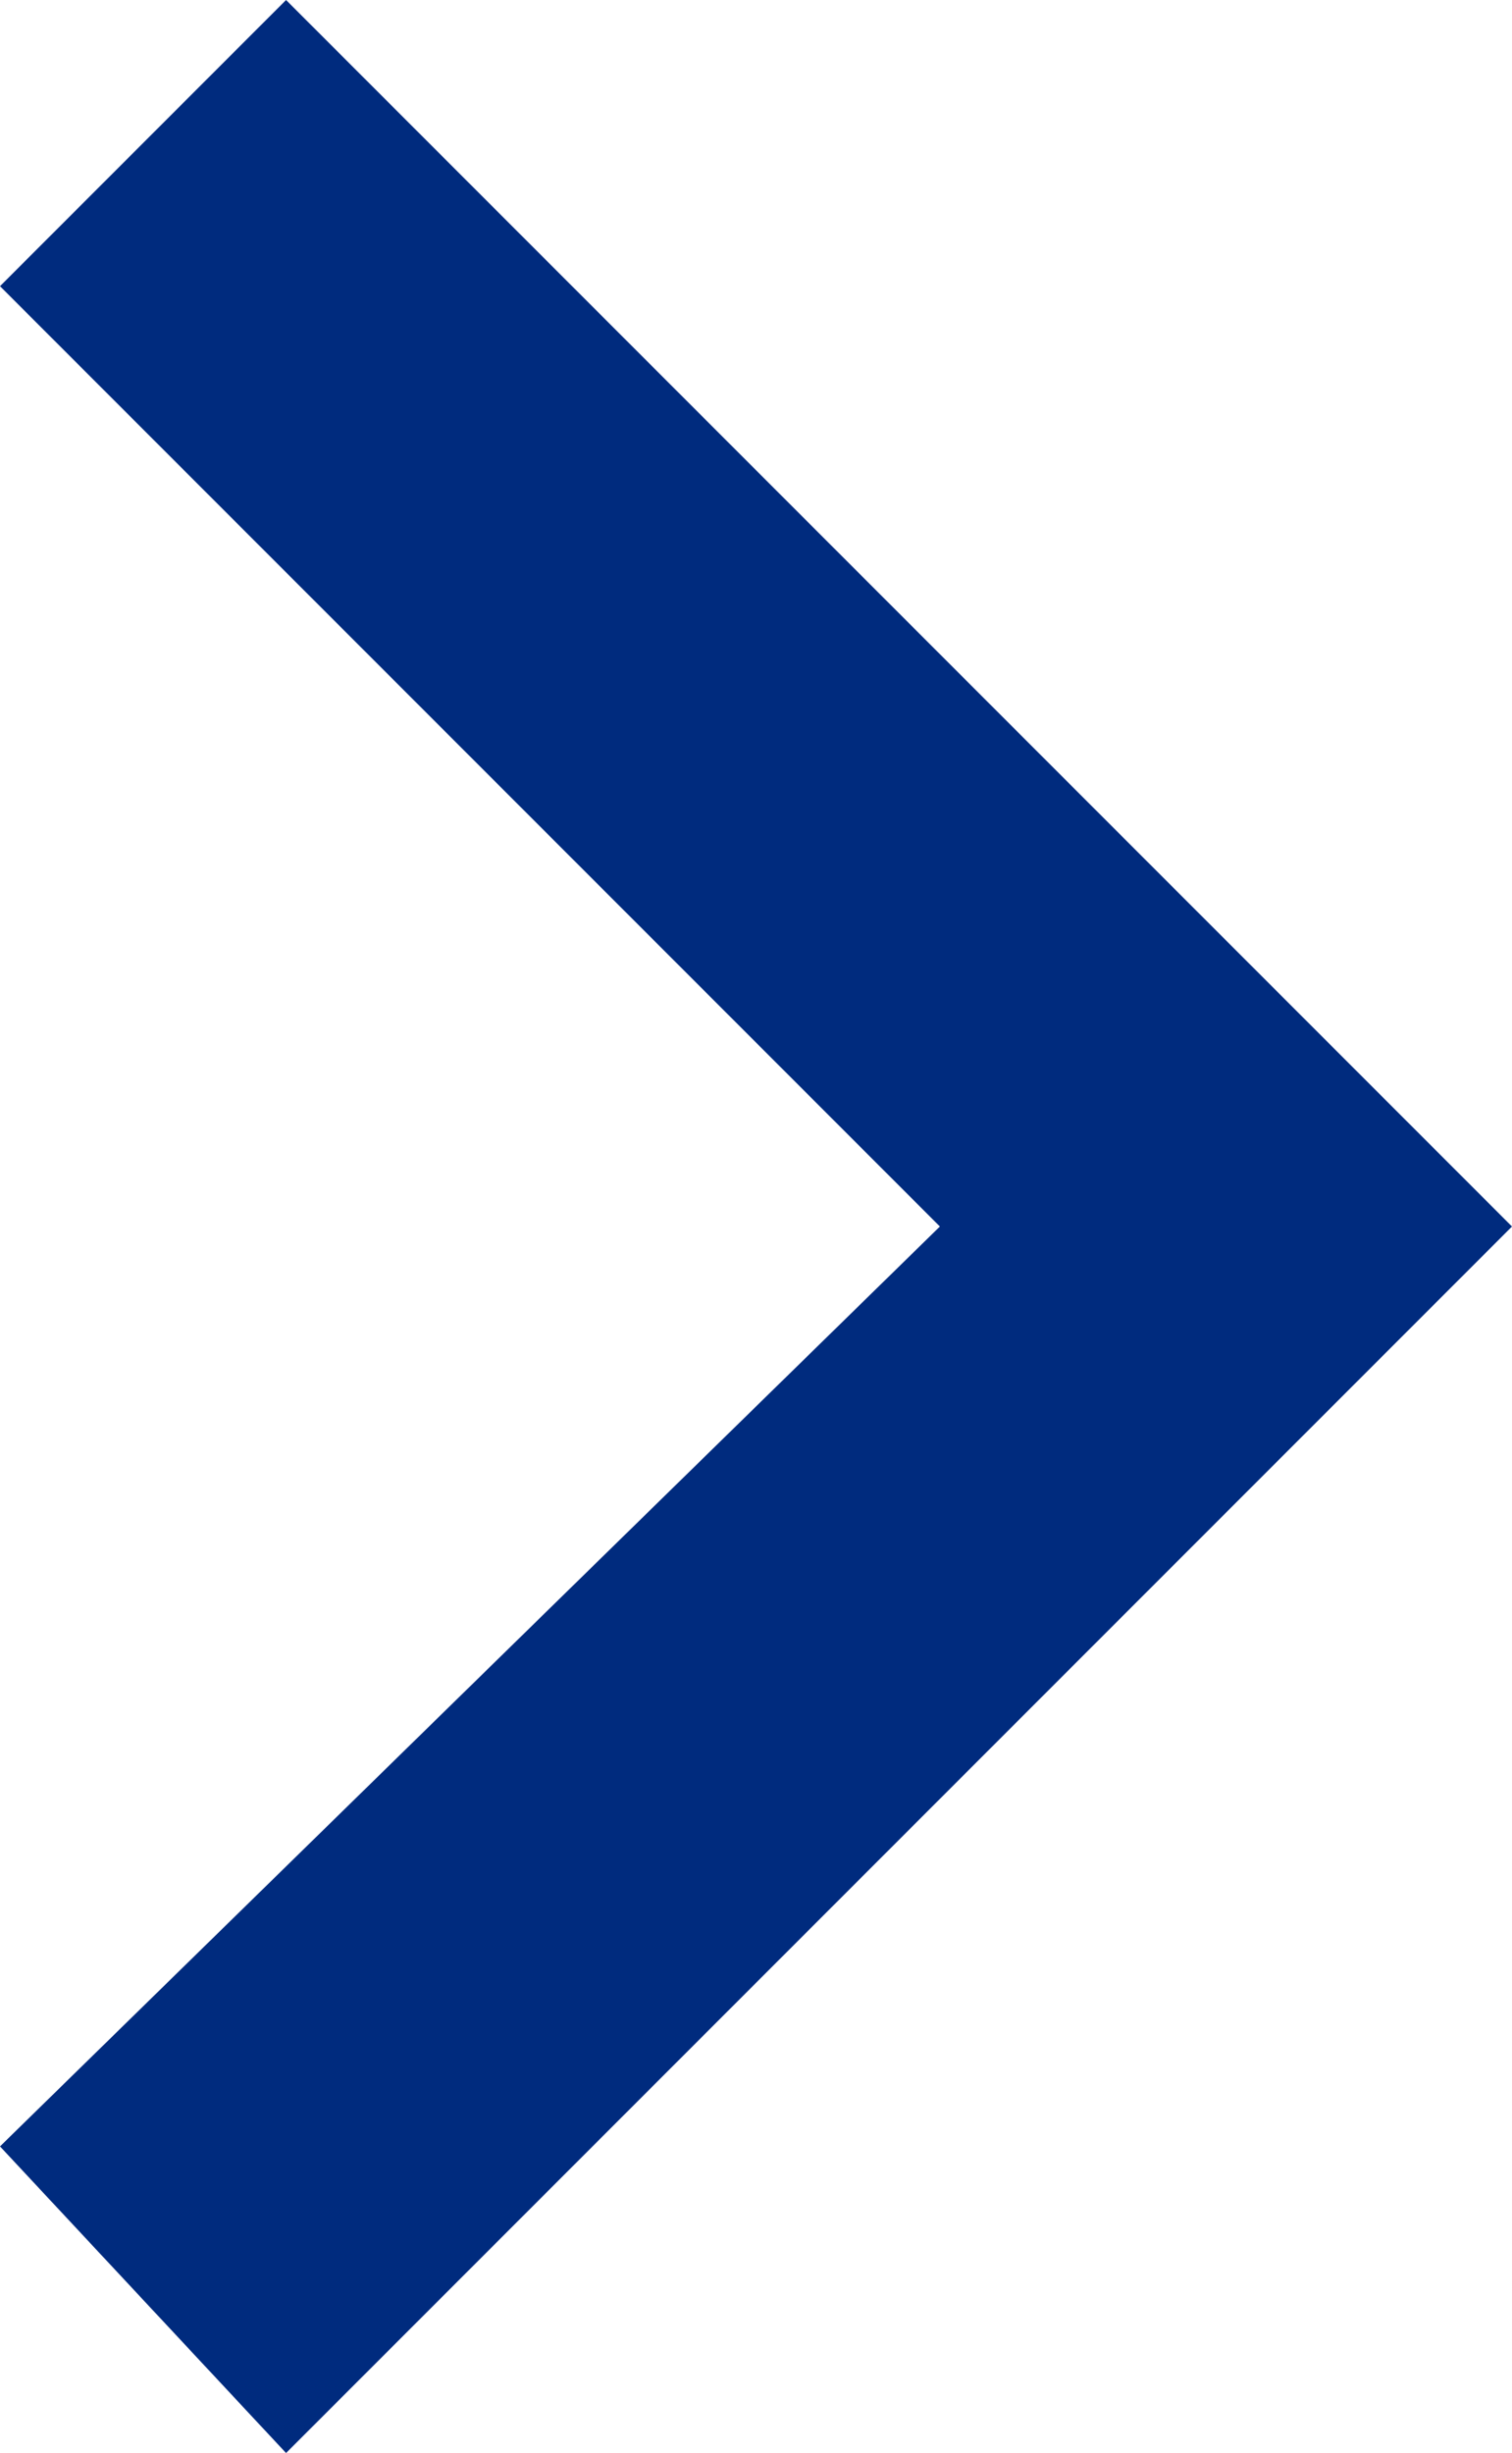 <?xml version="1.0" encoding="utf-8"?>
<!-- Generator: Adobe Illustrator 26.0.3, SVG Export Plug-In . SVG Version: 6.00 Build 0)  -->
<svg version="1.1" id="Layer_1" xmlns="http://www.w3.org/2000/svg" xmlns:xlink="http://www.w3.org/1999/xlink" x="0px" y="0px"
	 width="37px" height="60px" viewBox="0 0 37 60" style="enable-background:new 0 0 37 60;" xml:space="preserve">
<style type="text/css">
	.st0{fill-rule:evenodd;clip-rule:evenodd;fill:#002B7E;}
</style>
<polygon class="st0" points="0,52.5 23,30 0,7 7,0 37,30 7,60 "/>
</svg>
